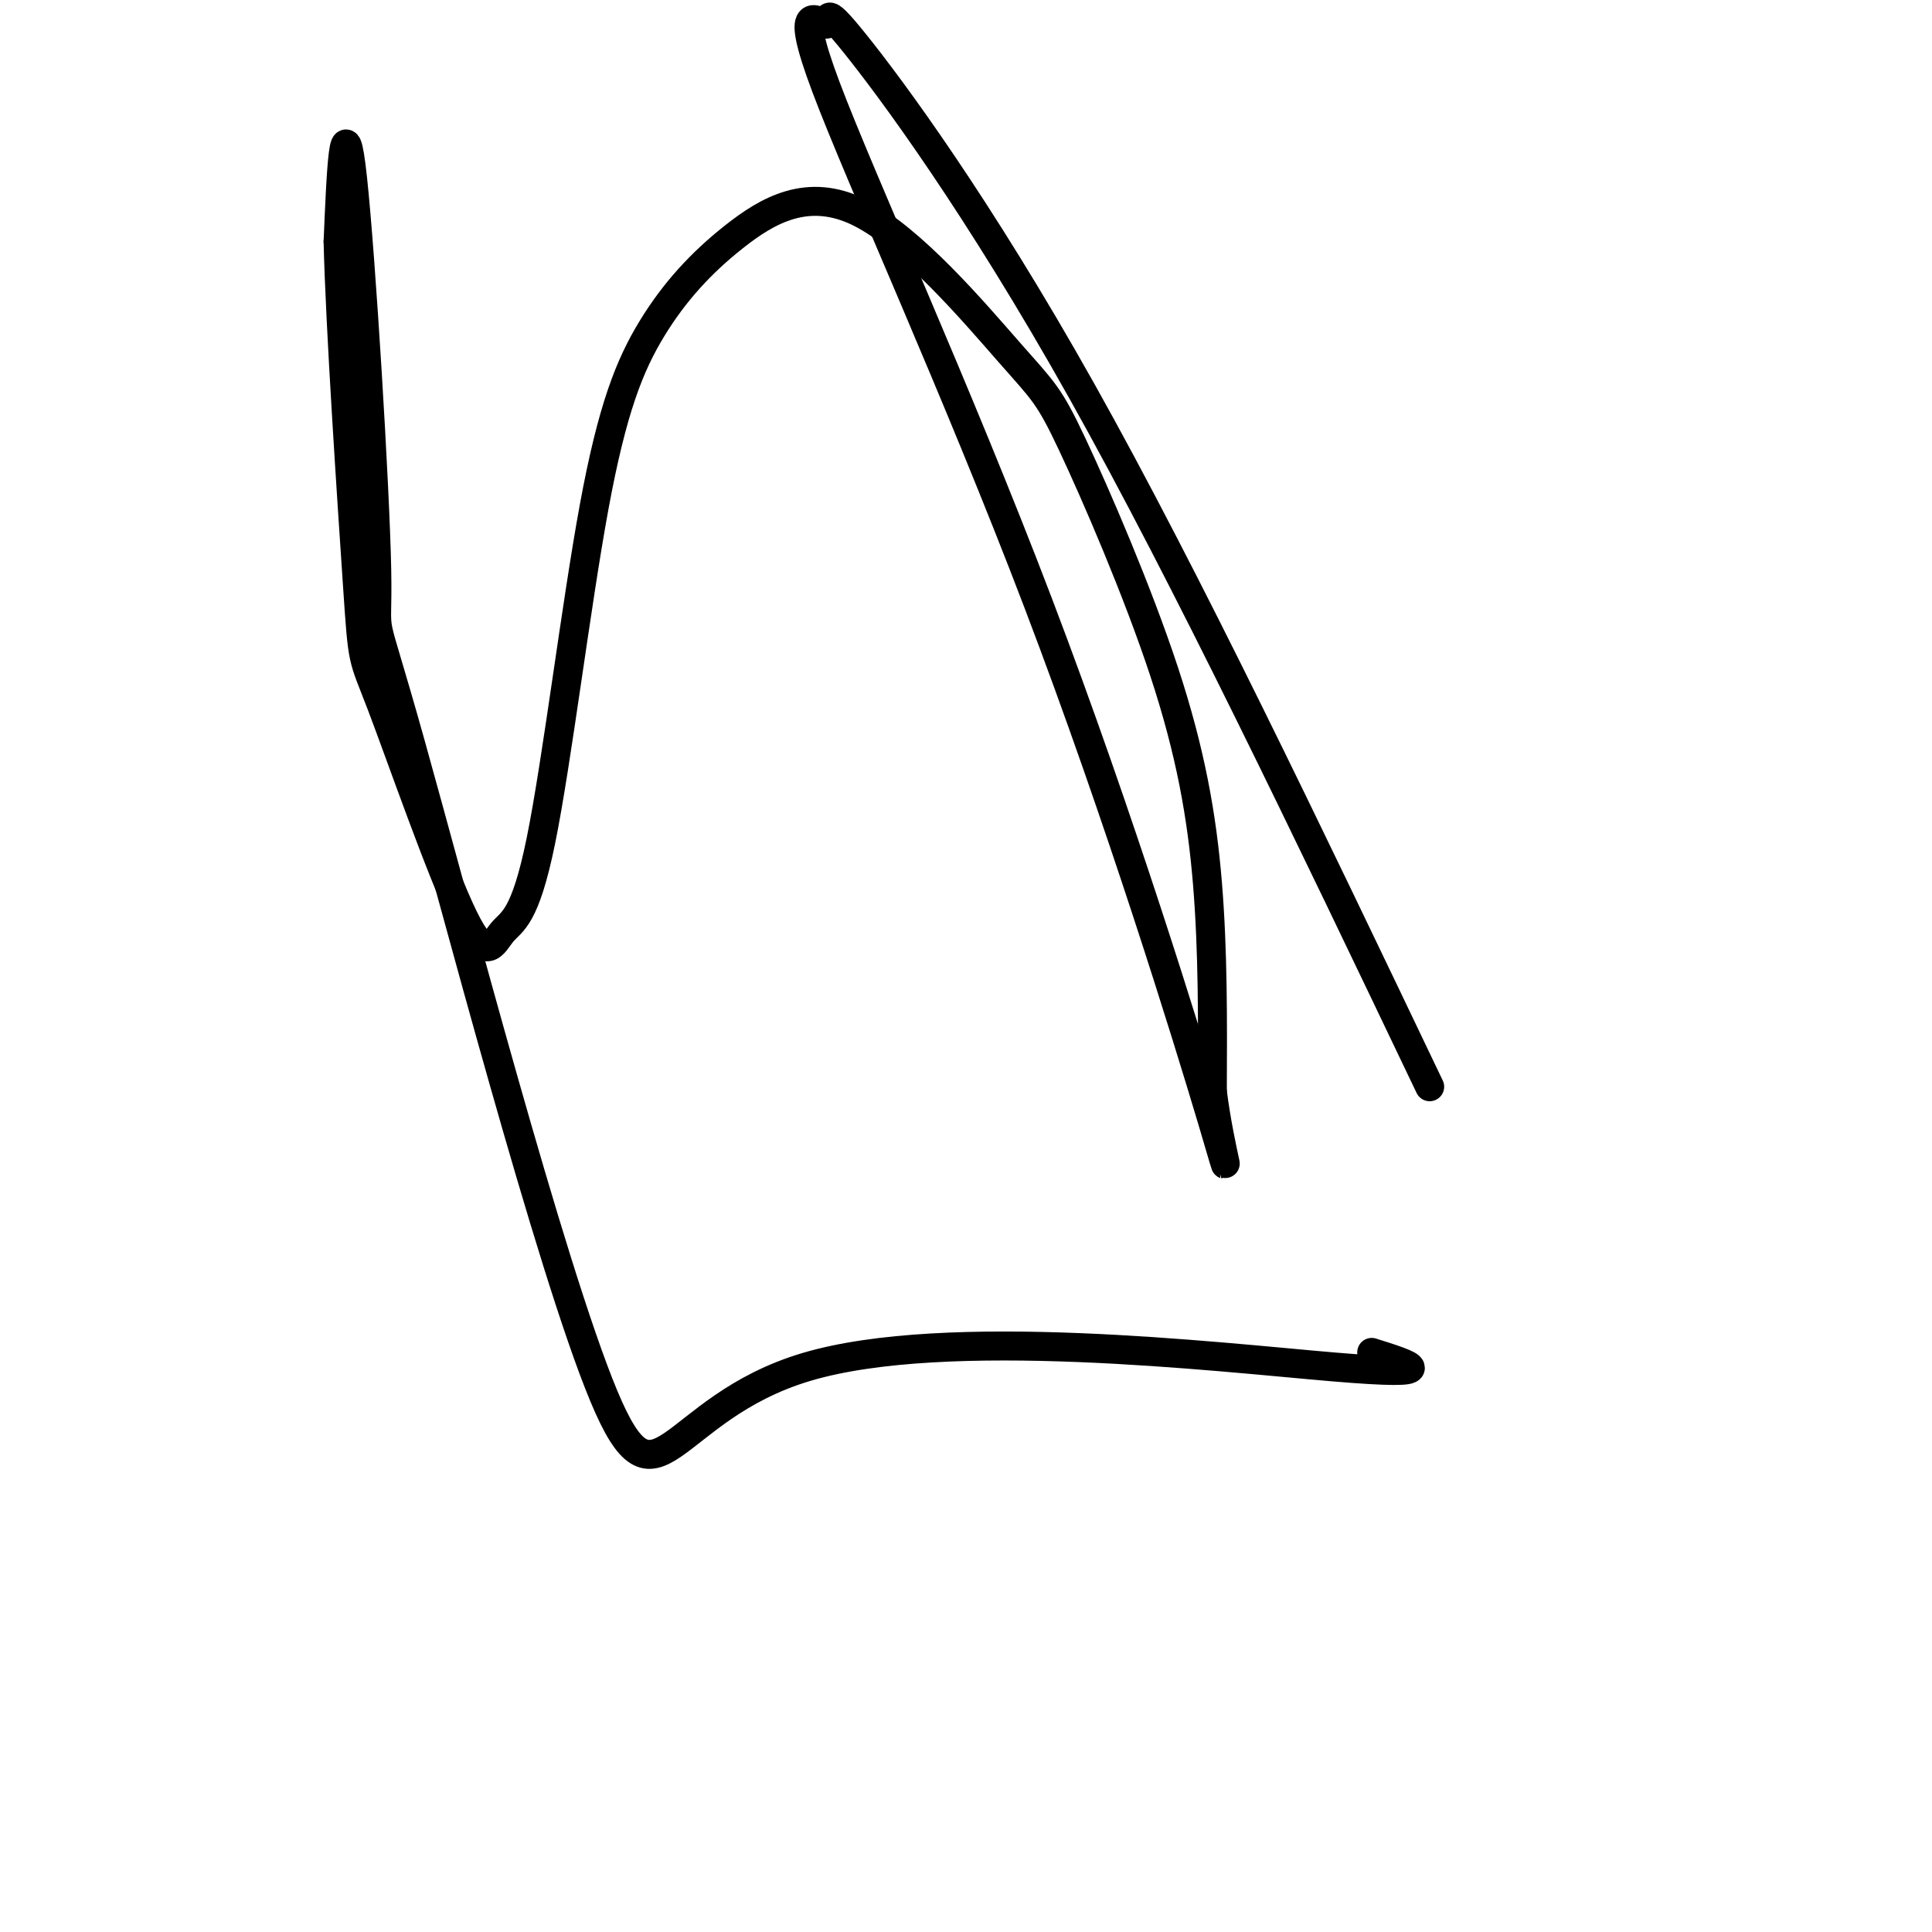 <svg viewBox='0 0 400 400' version='1.1' xmlns='http://www.w3.org/2000/svg' xmlns:xlink='http://www.w3.org/1999/xlink'><g fill='none' stroke='#000000' stroke-width='6' stroke-linecap='round' stroke-linejoin='round'><path d='M284,280c8.001,2.517 16.002,5.034 -8,3c-24.002,-2.034 -80.006,-8.620 -109,0c-28.994,8.620 -30.976,32.445 -42,6c-11.024,-26.445 -31.089,-103.161 -40,-135c-8.911,-31.839 -6.668,-18.803 -7,-36c-0.332,-17.197 -3.238,-64.628 -5,-81c-1.762,-16.372 -2.381,-1.686 -3,13'/><path d='M70,50c0.387,17.274 2.853,53.960 4,71c1.147,17.040 0.973,14.434 5,25c4.027,10.566 12.253,34.302 17,44c4.747,9.698 6.014,5.357 8,3c1.986,-2.357 4.691,-2.729 8,-19c3.309,-16.271 7.221,-48.442 11,-69c3.779,-20.558 7.425,-29.505 12,-37c4.575,-7.495 10.080,-13.538 17,-19c6.920,-5.462 15.255,-10.344 26,-5c10.745,5.344 23.898,20.913 31,29c7.102,8.087 8.151,8.694 13,19c4.849,10.306 13.498,30.313 19,47c5.502,16.687 7.858,30.053 9,44c1.142,13.947 1.071,28.473 1,43'/><path d='M251,226c1.621,12.813 5.174,23.345 0,6c-5.174,-17.345 -19.073,-62.568 -36,-107c-16.927,-44.432 -36.881,-88.071 -44,-107c-7.119,-18.929 -1.403,-13.146 0,-13c1.403,0.146 -1.507,-5.345 6,4c7.507,9.345 25.431,33.527 47,72c21.569,38.473 46.785,91.236 72,144'/></g>
</svg>
